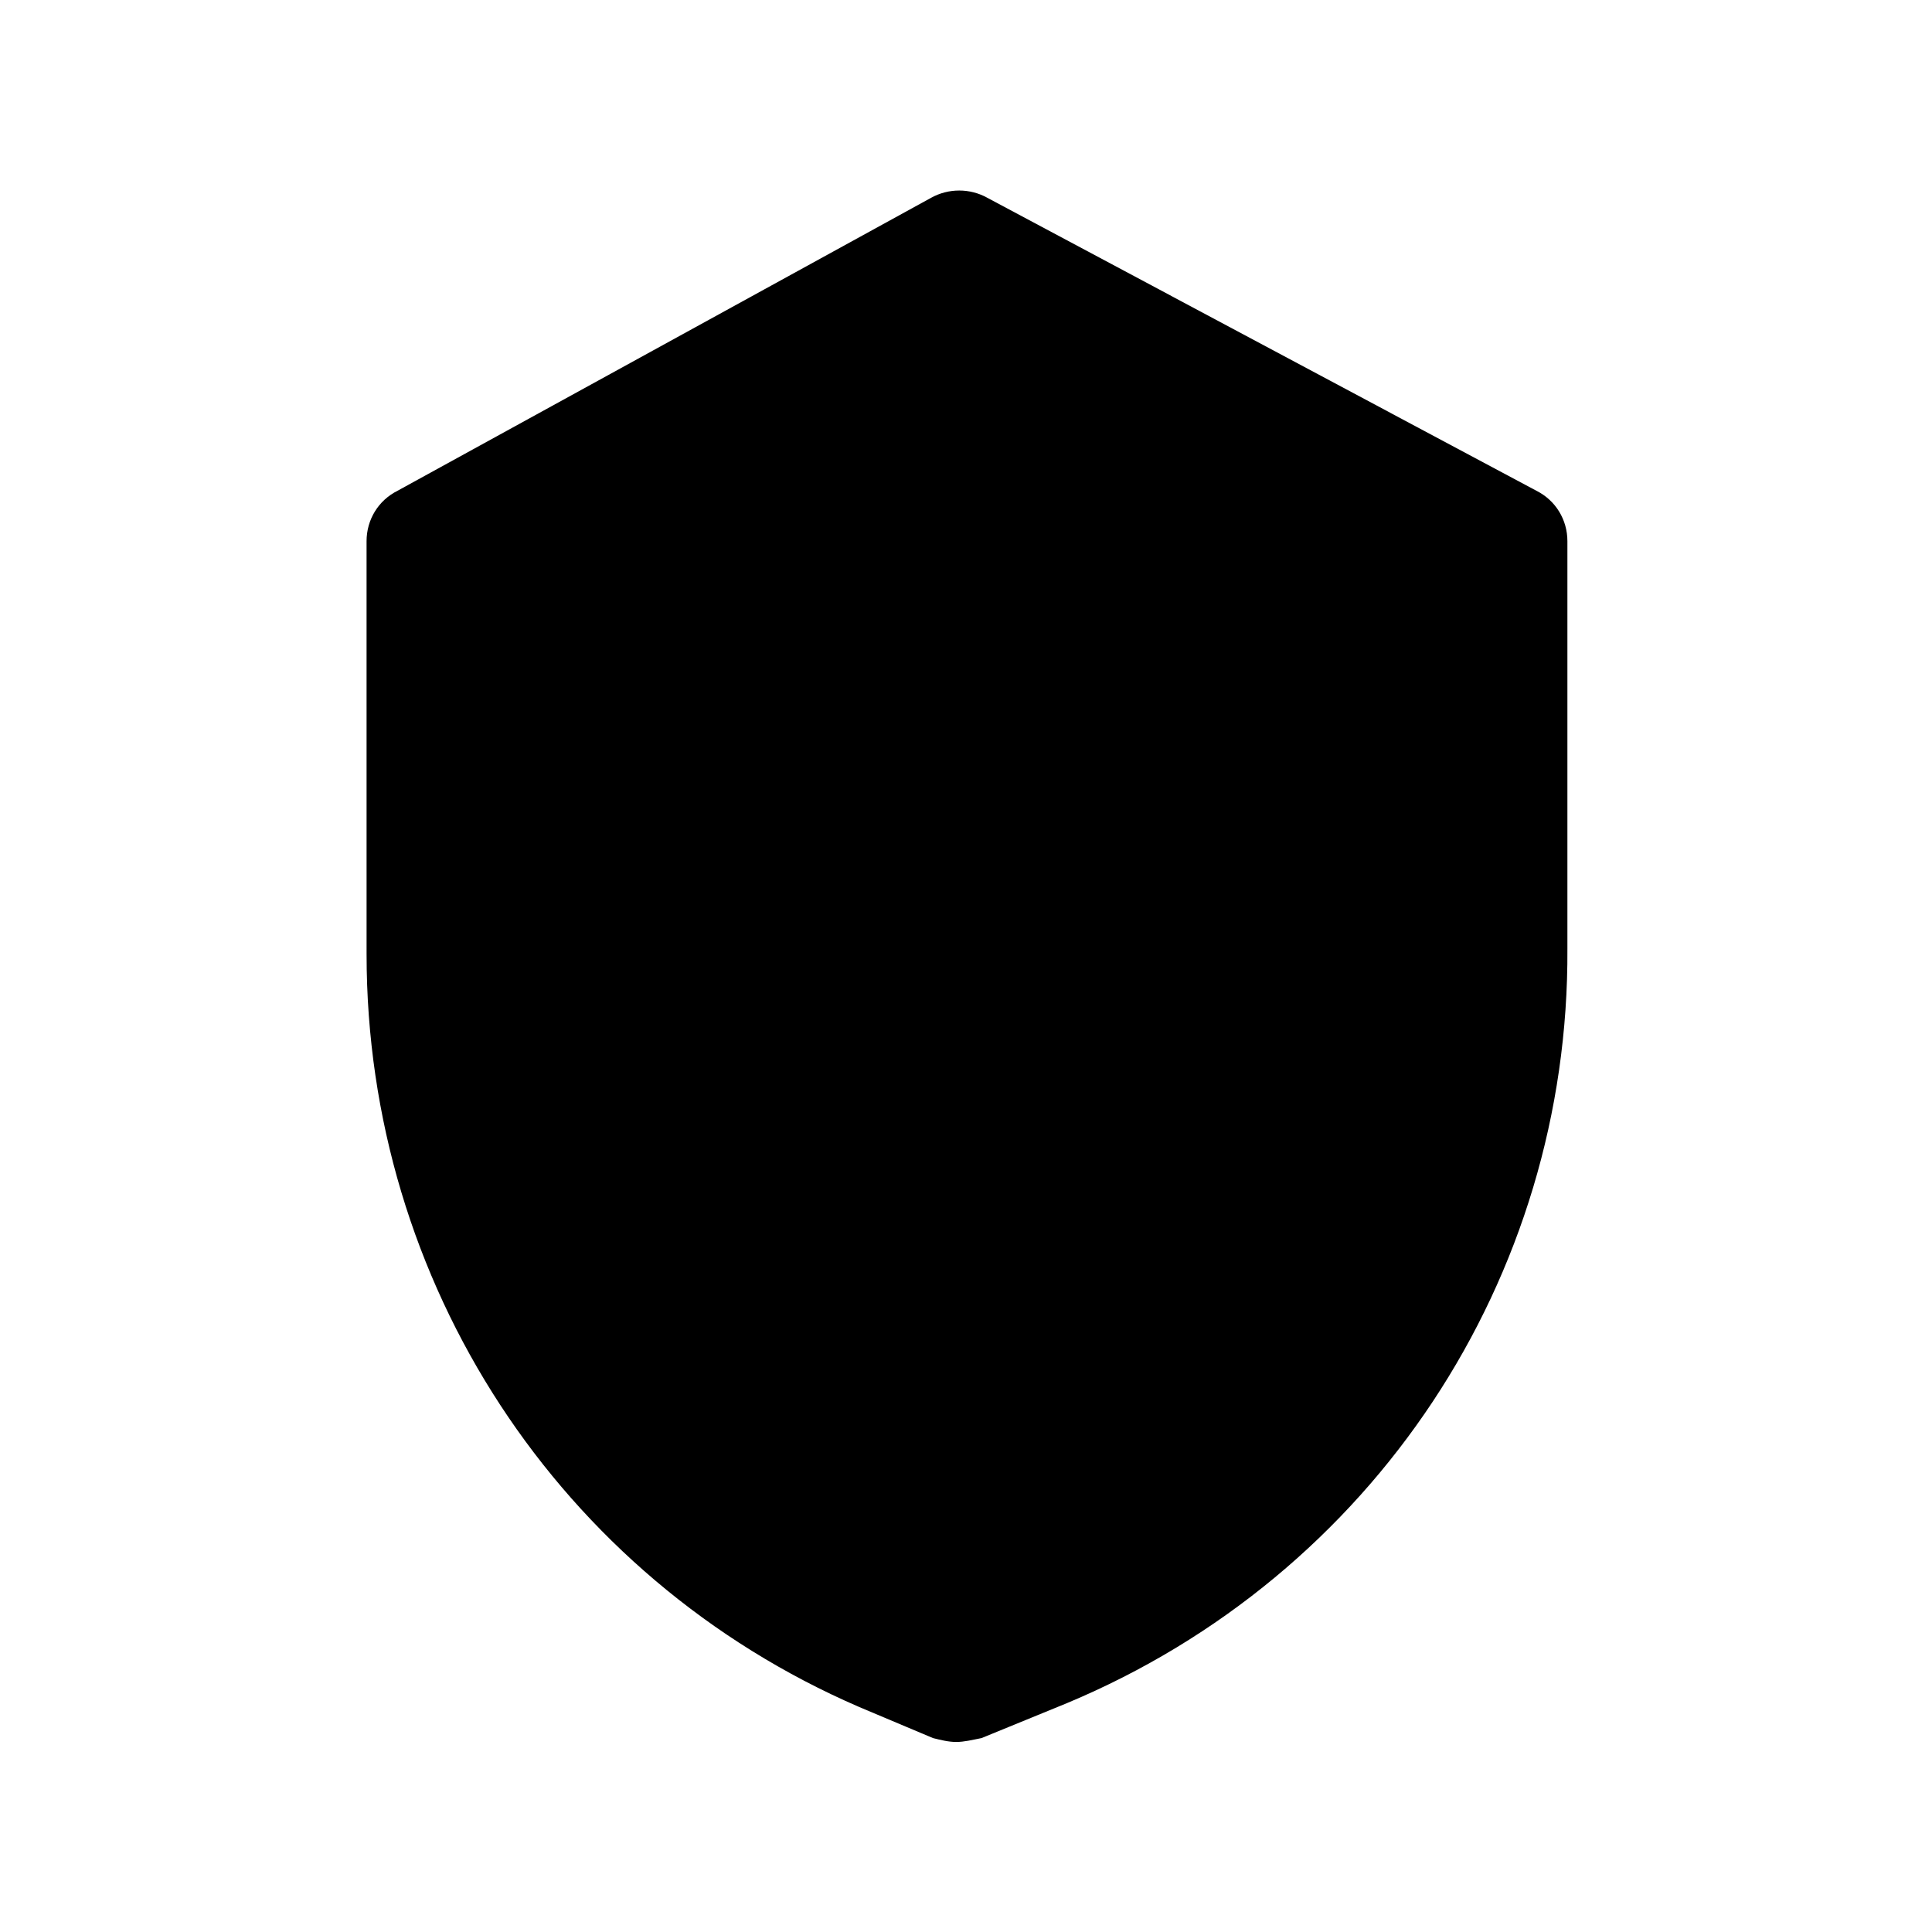 <?xml version="1.0" encoding="UTF-8"?>
<!-- The Best Svg Icon site in the world: iconSvg.co, Visit us! https://iconsvg.co -->
<svg fill="#000000" width="800px" height="800px" version="1.1" viewBox="144 144 512 512" xmlns="http://www.w3.org/2000/svg">
 <path d="m397.43 605.64c-2.055 0-4.113-0.516-6.168-1.027l-19.535-8.227c-79.684-34.445-130.58-112.59-130.58-199.47l-0.004-109.5c0-5.656 3.086-10.797 8.227-13.367l141.38-77.629c4.625-2.57 10.281-2.57 14.91 0l145.49 77.629c5.141 2.57 8.227 7.711 8.227 13.367v107.96c0.516 87.395-51.41 166.05-132.64 199.98l-22.621 9.254c-2.574 0.512-4.629 1.027-6.684 1.027z"/>
</svg>